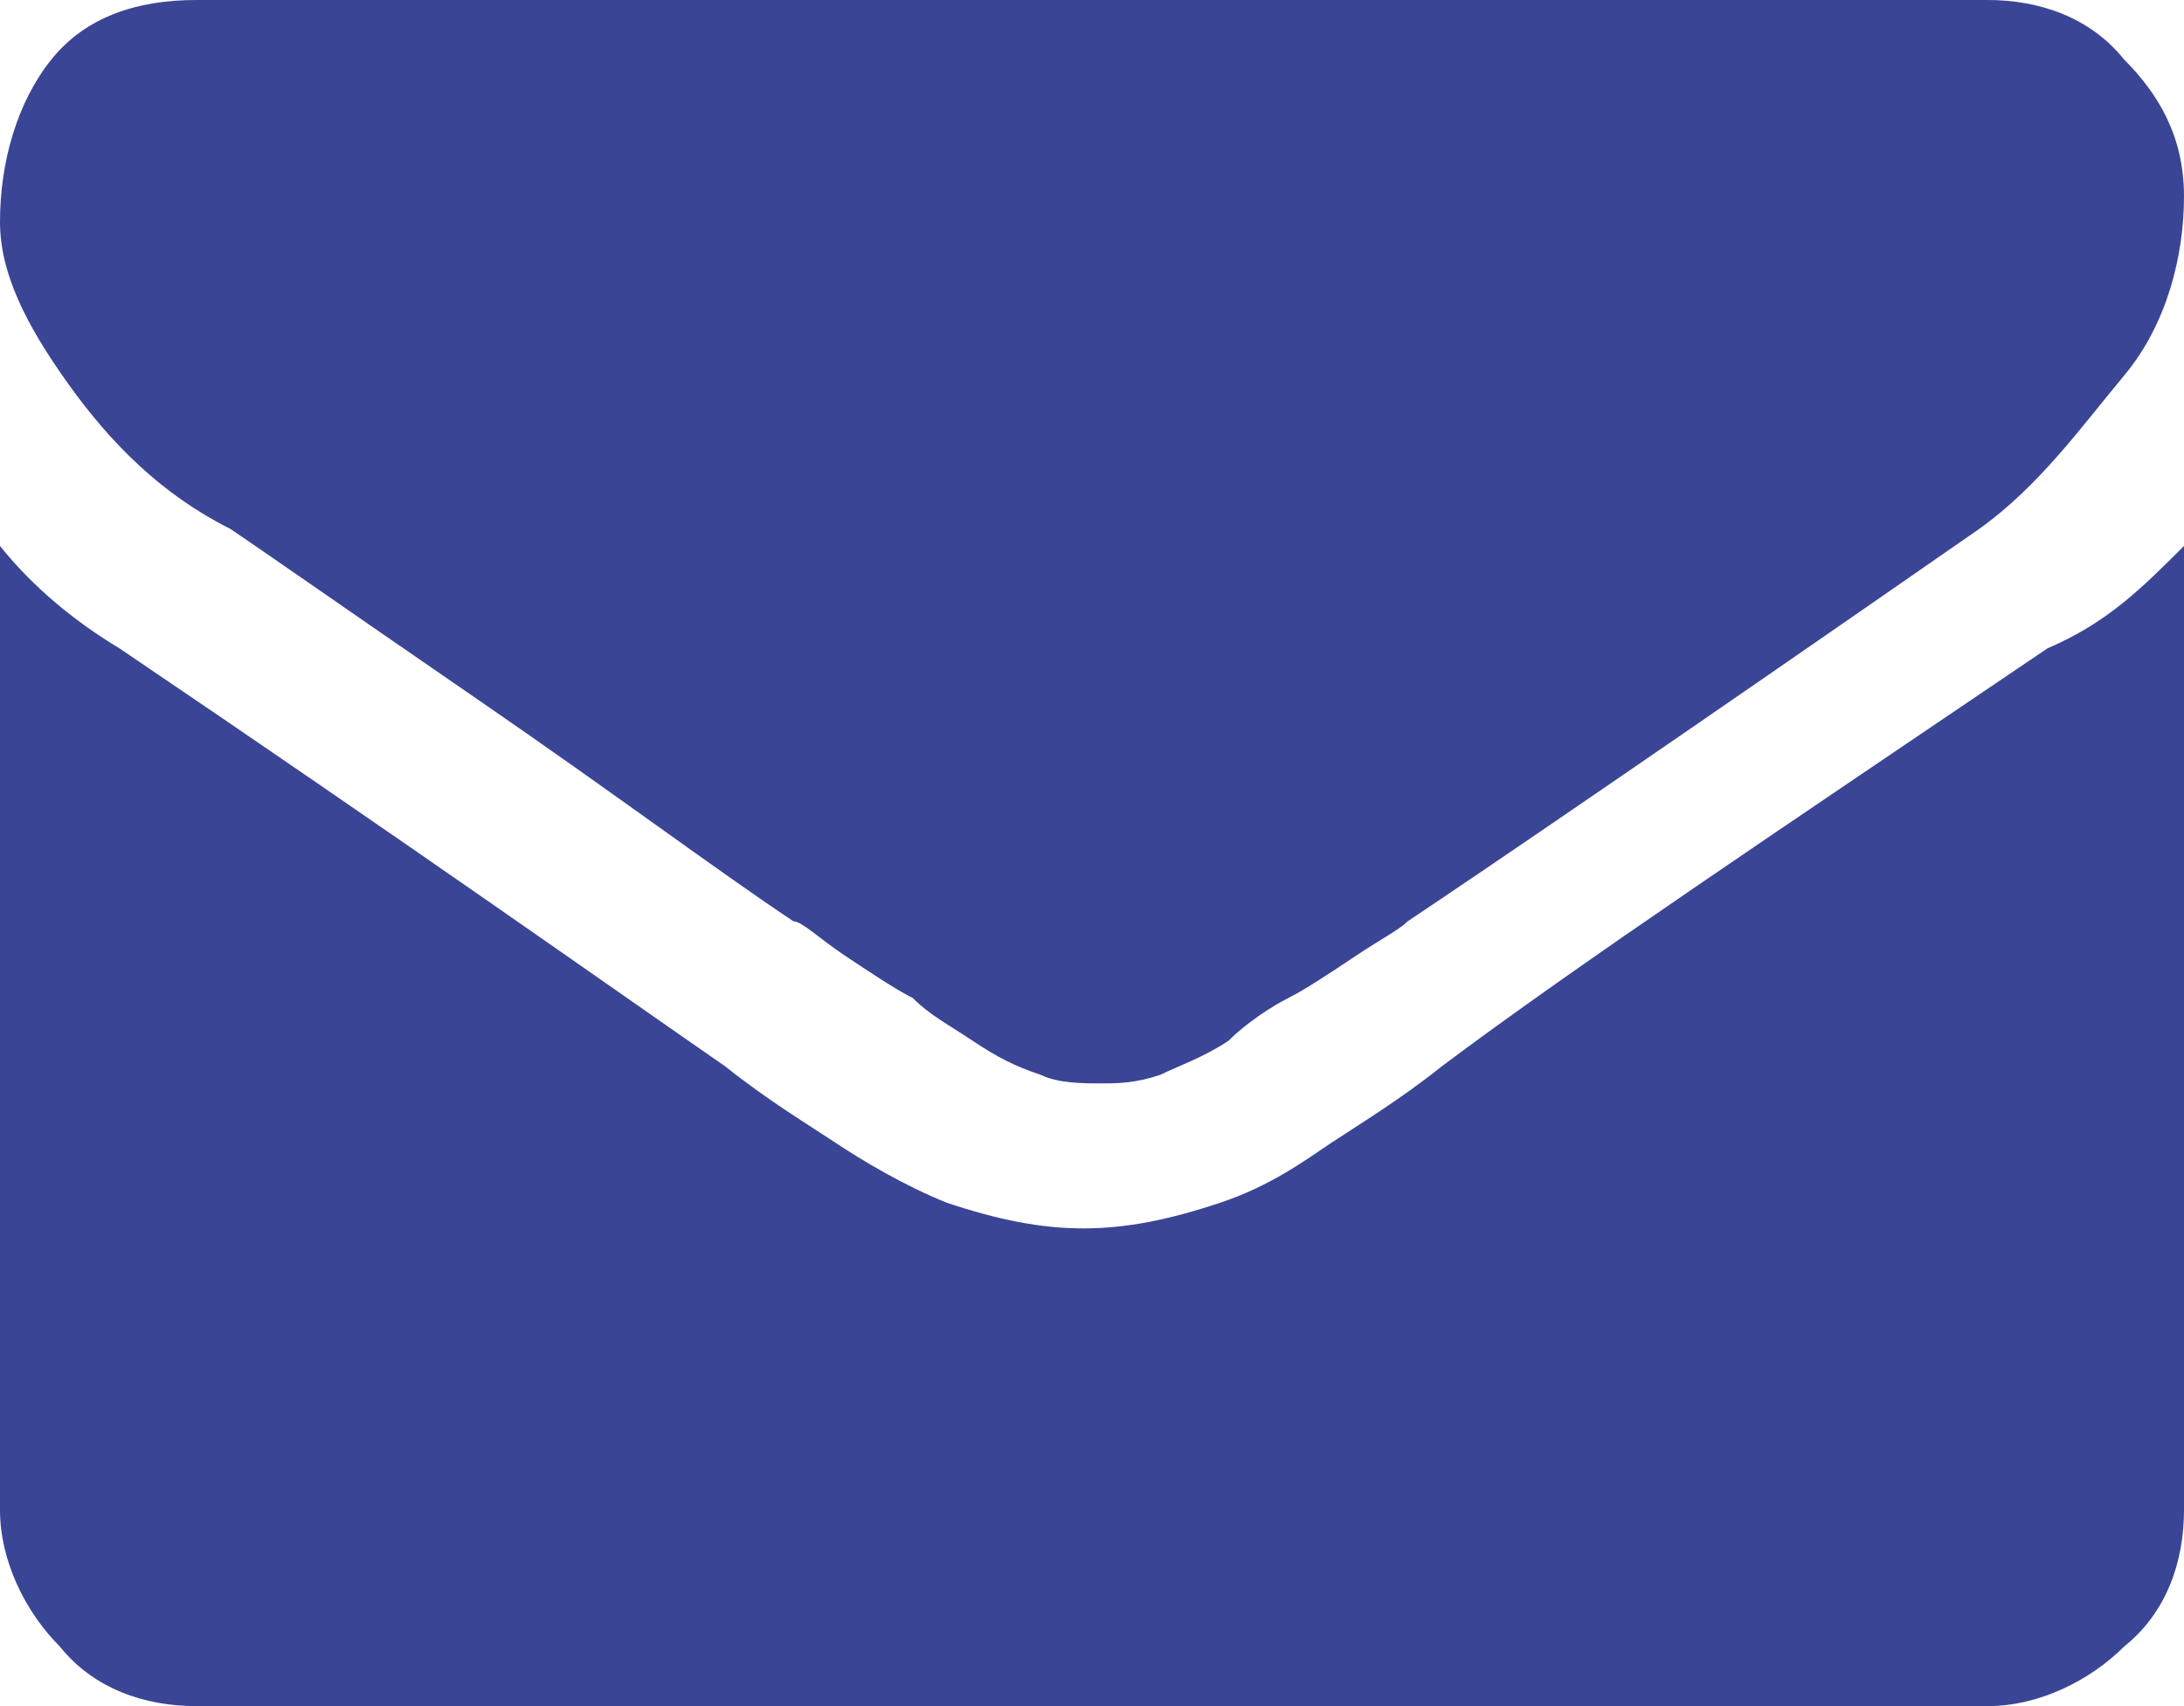 <?xml version="1.0" encoding="utf-8"?>
<!-- Generator: Adobe Illustrator 28.2.0, SVG Export Plug-In . SVG Version: 6.00 Build 0)  -->
<svg version="1.1" id="Ebene" xmlns="http://www.w3.org/2000/svg" xmlns:xlink="http://www.w3.org/1999/xlink" x="0px" y="0px"
	 viewBox="0 0 25.6 20" style="enable-background:new 0 0 25.6 20;" xml:space="preserve">
<style type="text/css">
	.st0{fill:#3B4596;}
</style>
<path class="st0" d="M25.6,2.3c0,0.7-0.2,1.5-0.7,2.1s-1,1.3-1.7,1.8c-3.6,2.5-5.8,4-6.7,4.6c-0.1,0.1-0.3,0.2-0.6,0.4
	c-0.3,0.2-0.6,0.4-0.8,0.5c-0.2,0.1-0.5,0.3-0.7,0.5c-0.3,0.2-0.6,0.3-0.8,0.4c-0.3,0.1-0.5,0.1-0.7,0.1l0,0l0,0
	c-0.2,0-0.5,0-0.7-0.1c-0.3-0.1-0.5-0.2-0.8-0.4c-0.3-0.2-0.5-0.3-0.7-0.5c-0.2-0.1-0.5-0.3-0.8-0.5s-0.5-0.4-0.6-0.4
	c-0.9-0.6-2.1-1.5-3.7-2.6S3,6.4,2.7,6.2c-0.8-0.4-1.4-1-1.9-1.7S0,3.2,0,2.6c0-0.7,0.2-1.4,0.6-1.9S1.6,0,2.3,0h21
	c0.6,0,1.2,0.2,1.6,0.7C25.3,1.1,25.6,1.6,25.6,2.3z M25.6,6.4v11.3c0,0.6-0.2,1.2-0.7,1.6c-0.4,0.4-1,0.7-1.6,0.7h-21
	c-0.6,0-1.2-0.2-1.6-0.7c-0.4-0.4-0.7-1-0.7-1.6V6.4c0.4,0.5,0.9,0.9,1.4,1.2c3.4,2.3,5.8,4,7.1,4.9c0.5,0.4,1,0.7,1.3,0.9
	c0.3,0.2,0.8,0.5,1.3,0.7c0.6,0.2,1.1,0.3,1.6,0.3l0,0l0,0c0.5,0,1-0.1,1.6-0.3c0.6-0.2,1-0.5,1.3-0.7s0.8-0.5,1.3-0.9
	c1.6-1.2,4-2.8,7.1-4.9C24.7,7.3,25.1,6.9,25.6,6.4z"/>
</svg>
